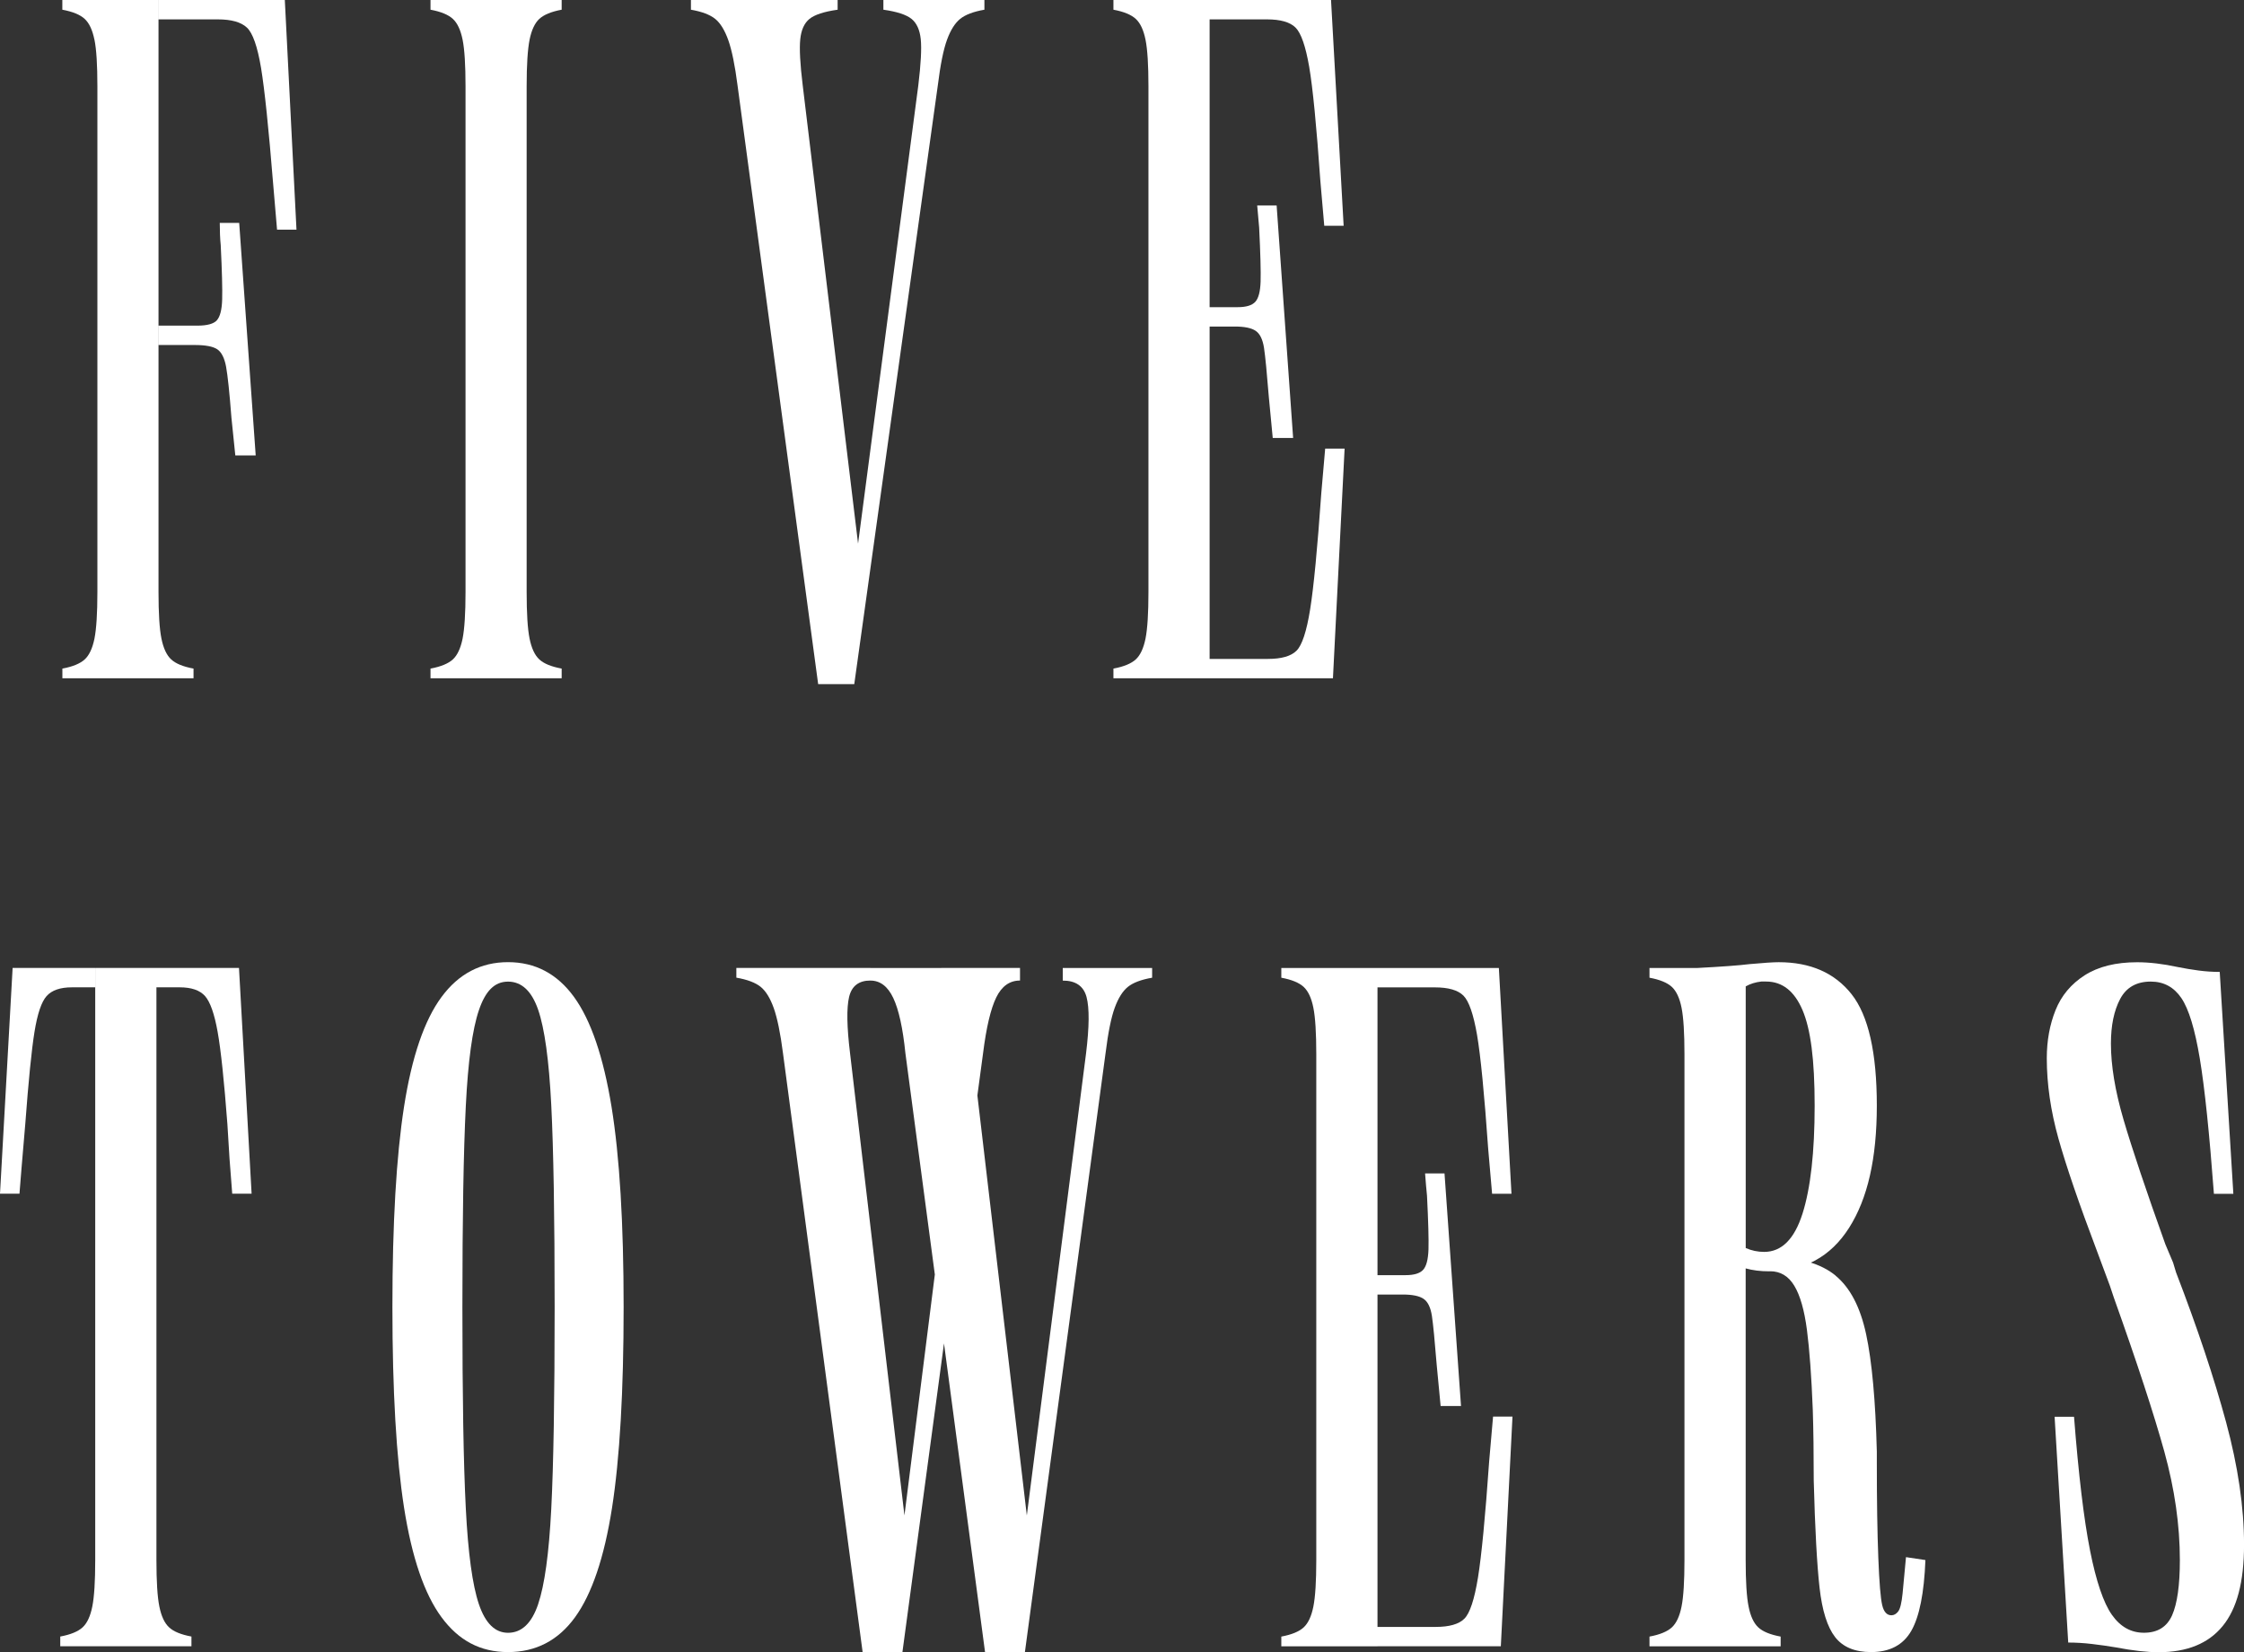 <?xml version="1.0" encoding="UTF-8"?> <svg xmlns="http://www.w3.org/2000/svg" width="387" height="285" viewBox="0 0 387 285" fill="none"><rect x="0" y="0" width="387" height="285" fill="#333333" stroke="none"/><g clip-path="url(#clip0_896_1086)"><path d="M16.284 6.852C15.945 5.176 15.388 3.982 14.605 3.261C13.822 2.539 12.534 2.006 10.75 1.675V0H27.337V102.138C27.337 105.819 27.503 108.494 27.842 110.161C28.181 111.837 28.738 113.031 29.521 113.753C30.304 114.481 31.584 115.007 33.376 115.338V117.013H10.758V115.338C12.542 115.007 13.83 114.474 14.613 113.753C15.396 113.031 15.953 111.829 16.292 110.161C16.623 108.486 16.796 105.811 16.796 102.138V14.876C16.796 11.202 16.631 8.527 16.292 6.852H16.284ZM49.12 0L51.131 39.615H47.78L47.11 31.757C46.327 22.058 45.627 15.379 45.017 11.698C44.399 8.024 43.594 5.71 42.585 4.763C41.583 3.817 39.904 3.343 37.562 3.343H27.345V0H49.128H49.12ZM37.397 55.25C37.954 54.641 38.263 53.439 38.315 51.659C38.368 49.878 38.285 46.753 38.067 42.297C37.954 41.186 37.901 39.901 37.901 38.451H41.252L44.098 78.57H40.582L39.912 72.049C39.58 67.699 39.264 64.776 38.993 63.273C38.715 61.771 38.21 60.764 37.487 60.268C36.757 59.765 35.447 59.517 33.549 59.517H27.352V56.174H34.054C35.733 56.174 36.847 55.866 37.404 55.257L37.397 55.25Z" fill="white"></path><path d="M79.78 6.852C79.441 5.176 78.884 3.982 78.101 3.261C77.318 2.539 76.031 2.006 74.246 1.675V0H96.865V1.675C95.08 2.006 93.793 2.539 93.009 3.261C92.226 3.989 91.669 5.184 91.33 6.852C90.999 8.527 90.826 11.202 90.826 14.876V102.138C90.826 105.819 90.992 108.494 91.33 110.161C91.669 111.837 92.226 113.031 93.009 113.753C93.793 114.481 95.073 115.007 96.865 115.338V117.013H74.246V115.338C76.031 115.007 77.318 114.474 78.101 113.753C78.884 113.031 79.441 111.829 79.78 110.161C80.111 108.486 80.285 105.811 80.285 102.138V14.876C80.285 11.202 80.119 8.527 79.78 6.852Z" fill="white"></path><path d="M141.1 118.02L127.193 14.71C126.749 11.254 126.214 8.662 125.604 6.934C124.987 5.206 124.234 3.982 123.346 3.261C122.45 2.539 121.057 2.006 119.159 1.675V0H144.458V1.675C142.117 2.006 140.49 2.539 139.602 3.261C138.706 3.989 138.179 5.154 138.013 6.769C137.847 8.384 137.983 11.036 138.435 14.71L147.982 93.776L158.373 14.71C158.817 11.036 158.96 8.384 158.794 6.769C158.629 5.154 158.094 3.982 157.206 3.261C156.31 2.539 154.691 2.006 152.349 1.675V0H163.071H161.565H169.772V1.675C167.875 2.006 166.474 2.539 165.586 3.261C164.69 3.989 163.937 5.184 163.327 6.852C162.71 8.527 162.183 11.142 161.738 14.71L147.327 118.02H141.13H141.1Z" fill="white"></path><path d="M197.556 6.852C197.217 5.176 196.66 3.982 195.877 3.261C195.094 2.539 193.807 2.006 192.022 1.675V0H208.61V117.013H192.022V115.338C193.807 115.007 195.094 114.474 195.877 113.753C196.66 113.031 197.217 111.829 197.556 110.161C197.888 108.486 198.061 105.811 198.061 102.138V14.876C198.061 11.202 197.895 8.527 197.556 6.852ZM231.733 38.947H228.382L227.712 31.254C227.042 21.675 226.394 15.093 225.784 11.532C225.167 7.964 224.384 5.71 223.435 4.763C222.486 3.817 220.837 3.343 218.496 3.343H208.61V0H229.549L231.725 38.947H231.733ZM216.485 52.072C217.043 51.463 217.351 50.291 217.404 48.563C217.457 46.835 217.374 43.748 217.155 39.285C217.043 38.173 216.93 36.888 216.817 35.438H220.167L223.013 75.557H219.497L218.827 68.532C218.488 64.303 218.21 61.455 217.991 60.005C217.765 58.555 217.291 57.579 216.568 57.083C215.838 56.58 214.641 56.332 212.969 56.332H208.61V52.988H213.466C214.919 52.988 215.921 52.68 216.485 52.072ZM208.61 113.67H218.661C221.011 113.67 222.652 113.197 223.601 112.25C224.549 111.303 225.332 108.937 225.942 105.143C226.552 101.356 227.2 94.67 227.87 85.083L228.54 77.39H231.891L229.88 117.006H208.602V113.662L208.61 113.67Z" fill="white"></path><path d="M16.422 170.324H12.401C10.391 170.324 8.937 170.828 8.041 171.827C7.145 172.826 6.453 174.892 5.948 178.01C5.444 181.128 4.917 186.424 4.36 193.892C3.795 200.466 3.464 204.478 3.358 205.928H0L2.176 166.981H16.414V170.324H16.422ZM26.978 166.981V269.119C26.978 272.8 27.144 275.474 27.483 277.142C27.821 278.818 28.379 280.012 29.162 280.733C29.937 281.462 31.225 281.988 33.017 282.319V283.994H10.391V282.319C12.175 281.988 13.463 281.455 14.246 280.733C15.029 280.012 15.586 278.81 15.917 277.142C16.256 275.467 16.422 272.792 16.422 269.119V166.981H26.978ZM43.4 205.928H40.049C39.711 201.916 39.432 197.904 39.214 193.892C38.649 186.424 38.092 181.135 37.534 178.01C36.977 174.892 36.247 172.826 35.358 171.827C34.462 170.828 33.009 170.324 30.999 170.324H26.978V166.981H41.216L43.392 205.928H43.4Z" fill="white"></path><path d="M76.138 278.983C73.179 274.971 71.033 268.676 69.685 260.096C68.345 251.516 67.675 239.984 67.675 225.491C67.675 210.999 68.345 199.474 69.685 190.887C71.025 182.307 73.179 176.012 76.138 172C79.097 167.988 82.922 165.982 87.613 165.982C92.304 165.982 96.099 167.988 99.005 172C101.911 176.012 104.057 182.307 105.458 190.887C106.858 199.467 107.551 211.007 107.551 225.491C107.551 239.976 106.881 251.651 105.541 260.178C104.2 268.706 102.077 274.971 99.178 278.983C96.272 282.995 92.417 285.001 87.613 285.001C82.809 285.001 79.097 282.995 76.138 278.983ZM92.808 276.729C93.923 273.446 94.676 267.984 95.067 260.351C95.459 252.718 95.654 241.103 95.654 225.499C95.654 209.895 95.459 198.25 95.067 190.564C94.676 182.878 93.923 177.417 92.808 174.186C91.686 170.955 89.955 169.34 87.613 169.34C85.271 169.34 83.705 170.986 82.591 174.269C81.469 177.559 80.716 183.074 80.332 190.82C79.94 198.565 79.745 210.128 79.745 225.506C79.745 240.885 79.933 252.448 80.332 260.193C80.724 267.939 81.477 273.454 82.591 276.744C83.705 280.035 85.377 281.673 87.613 281.673C89.962 281.673 91.694 280.027 92.808 276.744V276.729Z" fill="white"></path><path d="M148.768 285.001L135.034 181.691C134.59 178.235 134.055 175.643 133.445 173.915C132.828 172.187 132.075 170.963 131.186 170.242C130.29 169.52 128.897 168.987 126.992 168.656V166.981H150.115V169.152C148.105 169.152 146.878 170.099 146.433 171.992C145.989 173.885 146.042 177.116 146.599 181.691L155.981 261.425L166.033 181.691C166.703 176.898 166.725 173.615 166.115 171.827C165.498 170.046 164.241 169.152 162.343 169.152V166.981H175.911V169.152C174.127 169.152 172.756 170.129 171.808 172.075C170.859 174.028 170.099 177.229 169.541 181.684L155.634 284.993H148.768V285.001ZM169.88 285.001L156.146 181.691C155.702 177.341 155.002 174.171 154.053 172.165C153.105 170.159 151.794 169.16 150.115 169.16V166.988H171.559V169.16C169.662 169.272 168.404 170.219 167.787 172C167.177 173.78 167.147 177.011 167.704 181.699L177.086 261.433L187.303 181.699C187.861 177.131 187.891 173.9 187.386 172C186.882 170.106 185.511 169.16 183.283 169.16V166.988H198.696V168.664C196.798 168.994 195.398 169.528 194.509 170.249C193.613 170.978 192.86 172.172 192.25 173.84C191.633 175.516 191.106 178.13 190.662 181.699L176.755 285.008H169.888L169.88 285.001Z" fill="white"></path><path d="M226.502 173.841C226.17 172.165 225.606 170.971 224.83 170.249C224.047 169.528 222.759 168.995 220.975 168.664V166.989H237.562V284.002H220.975V282.327C222.759 281.996 224.047 281.463 224.83 280.741C225.613 280.02 226.17 278.818 226.502 277.15C226.84 275.475 227.006 272.8 227.006 269.126V181.864C227.006 178.19 226.84 175.516 226.502 173.841ZM260.678 205.936H257.327L256.657 198.242C255.987 188.663 255.339 182.082 254.73 178.521C254.112 174.952 253.329 172.699 252.38 171.752C251.432 170.805 249.783 170.332 247.441 170.332H237.555V166.989H258.494L260.67 205.936H260.678ZM245.431 219.061C245.988 218.452 246.297 217.28 246.357 215.552C246.409 213.824 246.327 210.736 246.101 206.274C245.988 205.162 245.875 203.877 245.769 202.427H249.12L251.966 242.546H248.45L247.78 235.521C247.441 231.292 247.162 228.444 246.944 226.994C246.718 225.544 246.244 224.567 245.521 224.072C244.791 223.568 243.593 223.32 241.922 223.32H237.562V219.977H242.419C243.872 219.977 244.873 219.669 245.431 219.061ZM237.555 280.659H247.607C249.956 280.659 251.597 280.185 252.546 279.239C253.495 278.292 254.278 275.926 254.895 272.132C255.505 268.345 256.153 261.659 256.823 252.072L257.493 244.379H260.843L258.833 283.994H237.555V280.651V280.659Z" fill="white"></path><path d="M284.471 284.002V282.326C286.256 281.996 287.543 281.462 288.326 280.741C289.109 280.02 289.667 278.818 289.998 277.15C290.337 275.474 290.502 272.8 290.502 269.126V181.864C290.502 178.19 290.337 175.516 289.998 173.84C289.667 172.165 289.102 170.97 288.326 170.249C287.543 169.528 286.256 168.994 284.471 168.664V166.988H292.678C296.925 166.763 299.937 166.545 301.729 166.32C304.183 166.094 305.855 165.989 306.751 165.989C312.225 165.989 316.411 167.83 319.318 171.504C322.224 175.178 323.677 181.594 323.677 190.729C323.677 199.865 322.089 206.777 318.904 211.795C315.719 216.814 311.111 219.316 305.079 219.316C303.626 219.316 302.286 219.15 301.059 218.812V269.126C301.059 272.807 301.224 275.482 301.563 277.15C301.895 278.825 302.459 280.02 303.235 280.741C304.018 281.47 305.298 281.996 307.09 282.326V284.002H284.471ZM304.244 215.965C307.256 215.965 309.462 213.764 310.862 209.361C312.255 204.959 312.955 198.745 312.955 190.722C312.955 182.698 312.255 177.544 310.862 174.253C309.462 170.97 307.368 169.325 304.583 169.325H303.747C302.745 169.438 301.849 169.716 301.066 170.159V215.296C302.068 215.74 303.129 215.965 304.251 215.965H304.244ZM316.554 220.059C319.069 222.125 320.831 225.491 321.833 230.172C322.834 234.852 323.451 241.599 323.677 250.396V252.237C323.677 258.924 323.76 264.415 323.933 268.705C324.099 272.995 324.325 275.73 324.603 276.894C324.882 278.066 325.409 278.652 326.192 278.652C326.636 278.652 327.028 278.427 327.367 277.984C327.706 277.541 327.954 276.511 328.12 274.888C328.285 273.273 328.481 271.185 328.707 268.623L332.058 269.126C331.832 274.813 331.026 278.878 329.626 281.327C328.225 283.776 325.914 285.001 322.676 285.001C319.882 285.001 317.819 284.137 316.479 282.409C315.139 280.681 314.243 277.841 313.799 273.882C313.354 269.93 313.016 263.769 312.797 255.408C312.797 250.727 312.744 246.663 312.632 243.207C312.406 237.414 312.067 232.816 311.623 229.413C311.178 226.017 310.456 223.478 309.447 221.81C308.445 220.135 307.045 219.301 305.26 219.301L305.426 216.791C310.343 216.904 314.055 217.986 316.569 220.052L316.554 220.059Z" fill="white"></path><path d="M360.443 267.451C361.505 272.8 362.763 276.504 364.216 278.57C365.669 280.636 367.506 281.665 369.742 281.665C372.092 281.665 373.703 280.666 374.599 278.66C375.487 276.654 375.939 273.476 375.939 269.134C375.939 263.116 375.043 256.88 373.259 250.412C371.467 243.951 368.568 235.093 364.547 223.831L363.877 221.825L361.701 215.973C358.576 207.724 356.34 201.202 355 196.417C353.659 191.624 352.989 187.003 352.989 182.54C352.989 179.535 353.494 176.771 354.495 174.269C355.497 171.759 357.176 169.754 359.517 168.251C361.867 166.748 364.878 165.997 368.568 165.997C370.691 165.997 373.033 166.275 375.608 166.831C376.722 167.056 377.897 167.252 379.124 167.417C380.351 167.582 381.579 167.665 382.814 167.665L385.163 205.943H381.812C381.029 195.47 380.223 187.694 379.38 182.623C378.537 177.552 377.483 174.073 376.195 172.173C374.908 170.279 373.153 169.333 370.917 169.333C368.462 169.333 366.7 170.332 365.639 172.338C364.577 174.344 364.05 176.906 364.05 180.031C364.05 183.825 364.773 188.198 366.226 193.156C367.679 198.115 370.081 205.274 373.432 214.635L374.772 217.813L375.277 219.489C378.966 229.075 381.835 237.685 383.905 245.318C385.968 252.951 387.007 260.006 387.007 266.467C387.007 272.928 385.78 277.503 383.326 280.508C380.863 283.521 377.181 285.024 372.265 285.024C370.254 285.024 367.8 284.746 364.893 284.19C363.553 283.964 362.183 283.769 360.79 283.604C359.389 283.438 358.026 283.356 356.686 283.356L354.337 244.409H357.688C358.471 254.439 359.389 262.124 360.451 267.481L360.443 267.451Z" fill="white"></path></g><defs><clipPath id="clip0_896_1086"><rect width="387" height="285.001" fill="white"></rect></clipPath></defs></svg> 